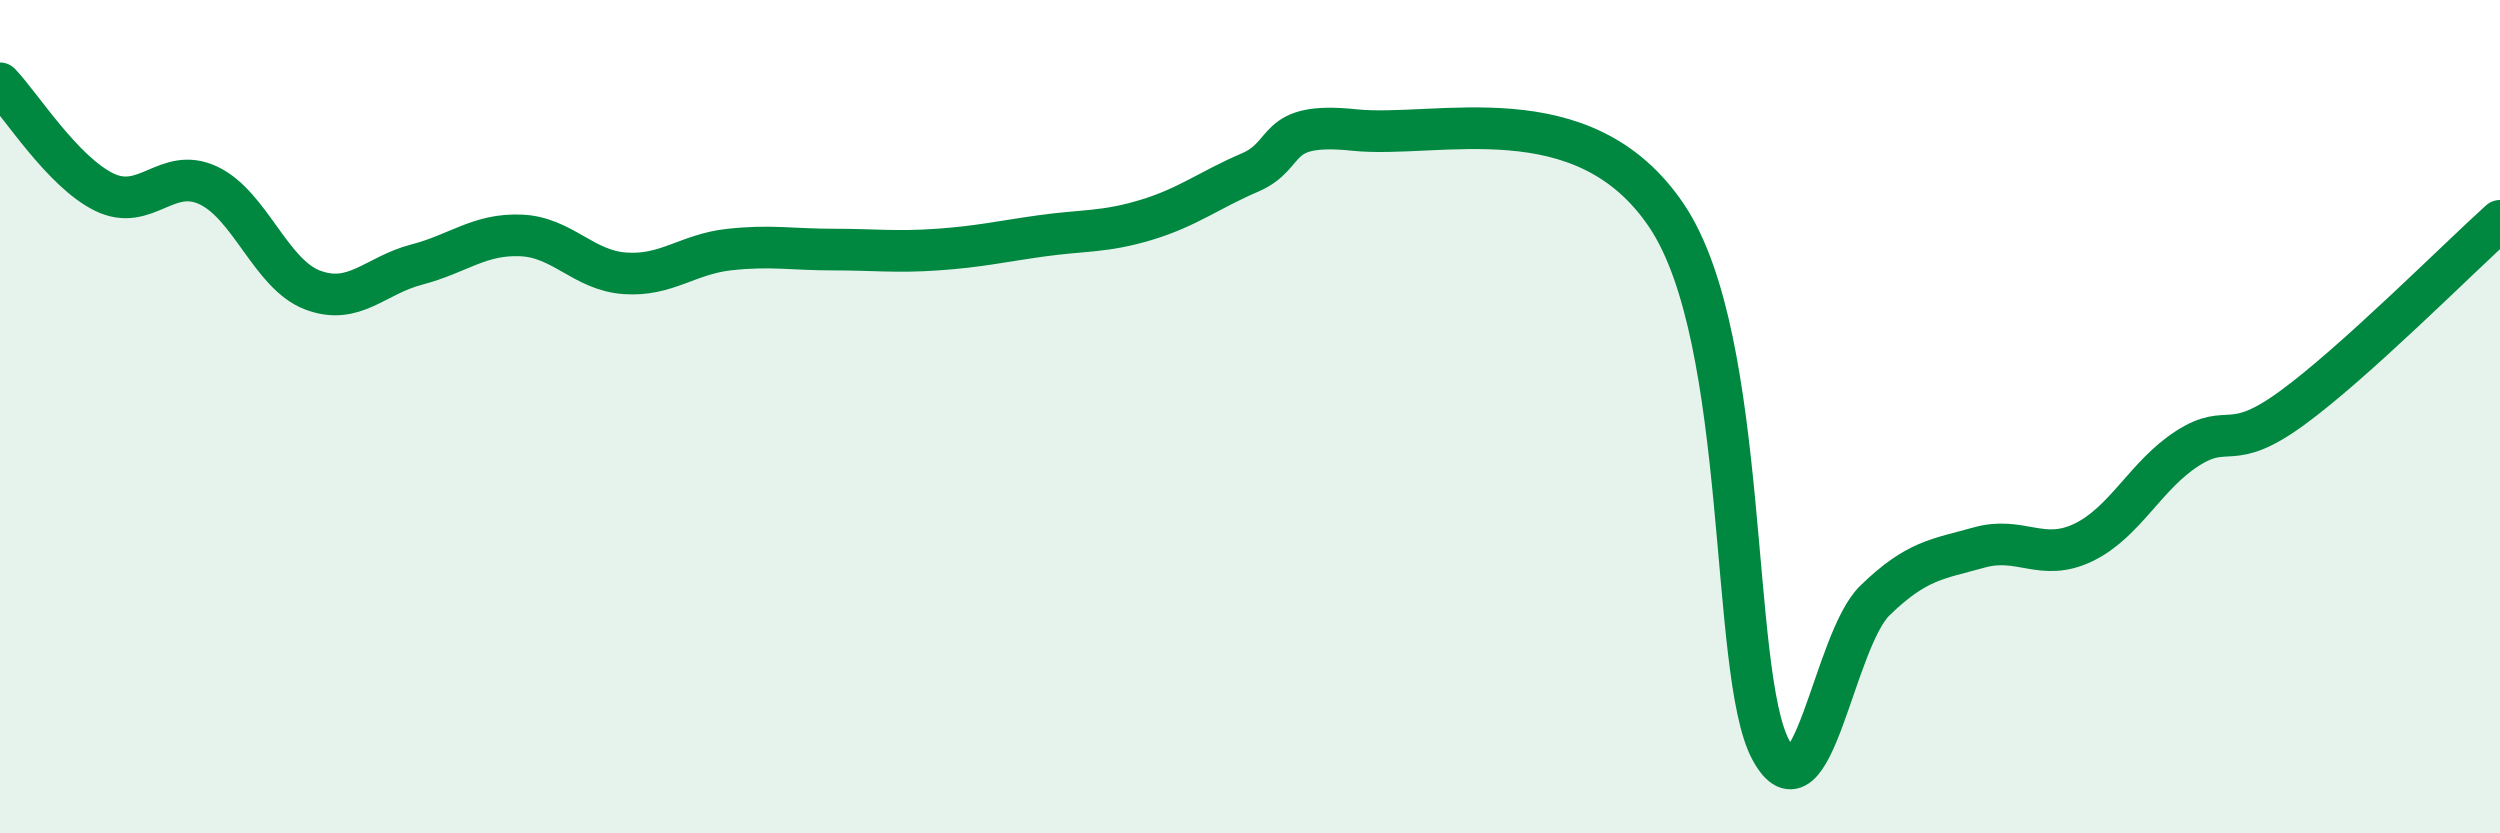 
    <svg width="60" height="20" viewBox="0 0 60 20" xmlns="http://www.w3.org/2000/svg">
      <path
        d="M 0,2 C 0.5,2.52 1.5,4.12 2.5,4.61 C 3.5,5.1 4,3.98 5,4.45 C 6,4.92 6.5,6.58 7.5,6.96 C 8.5,7.34 9,6.61 10,6.35 C 11,6.09 11.5,5.61 12.5,5.65 C 13.5,5.69 14,6.49 15,6.56 C 16,6.63 16.5,6.1 17.5,5.99 C 18.5,5.88 19,5.99 20,5.99 C 21,5.99 21.5,6.06 22.5,5.99 C 23.5,5.92 24,5.8 25,5.66 C 26,5.52 26.5,5.58 27.5,5.28 C 28.5,4.98 29,4.57 30,4.14 C 31,3.71 30.5,2.91 32.5,3.12 C 34.5,3.33 38,2.2 40,5.18 C 42,8.16 41.5,16.15 42.5,18 C 43.5,19.85 44,15.38 45,14.41 C 46,13.44 46.5,13.42 47.5,13.14 C 48.5,12.86 49,13.5 50,13.02 C 51,12.54 51.5,11.4 52.5,10.76 C 53.5,10.12 53.5,10.89 55,9.8 C 56.5,8.71 59,6.2 60,5.3L60 20L0 20Z"
        fill="#008740"
        opacity="0.1"
        stroke-linecap="round"
        stroke-linejoin="round"
      />
      <path
        d="M 0,2 C 0.5,2.52 1.5,4.12 2.5,4.61 C 3.5,5.1 4,3.98 5,4.45 C 6,4.92 6.5,6.58 7.5,6.96 C 8.5,7.34 9,6.61 10,6.35 C 11,6.09 11.5,5.61 12.5,5.65 C 13.5,5.69 14,6.49 15,6.56 C 16,6.63 16.5,6.1 17.5,5.99 C 18.5,5.88 19,5.99 20,5.99 C 21,5.99 21.5,6.06 22.5,5.99 C 23.5,5.92 24,5.8 25,5.66 C 26,5.52 26.5,5.58 27.5,5.28 C 28.5,4.98 29,4.57 30,4.14 C 31,3.71 30.5,2.91 32.5,3.12 C 34.5,3.33 38,2.2 40,5.18 C 42,8.16 41.5,16.15 42.5,18 C 43.5,19.85 44,15.38 45,14.41 C 46,13.44 46.5,13.42 47.5,13.14 C 48.5,12.86 49,13.5 50,13.02 C 51,12.54 51.5,11.4 52.5,10.76 C 53.5,10.12 53.5,10.89 55,9.8 C 56.5,8.71 59,6.2 60,5.3"
        stroke="#008740"
        stroke-width="1"
        fill="none"
        stroke-linecap="round"
        stroke-linejoin="round"
      />
    </svg>
  